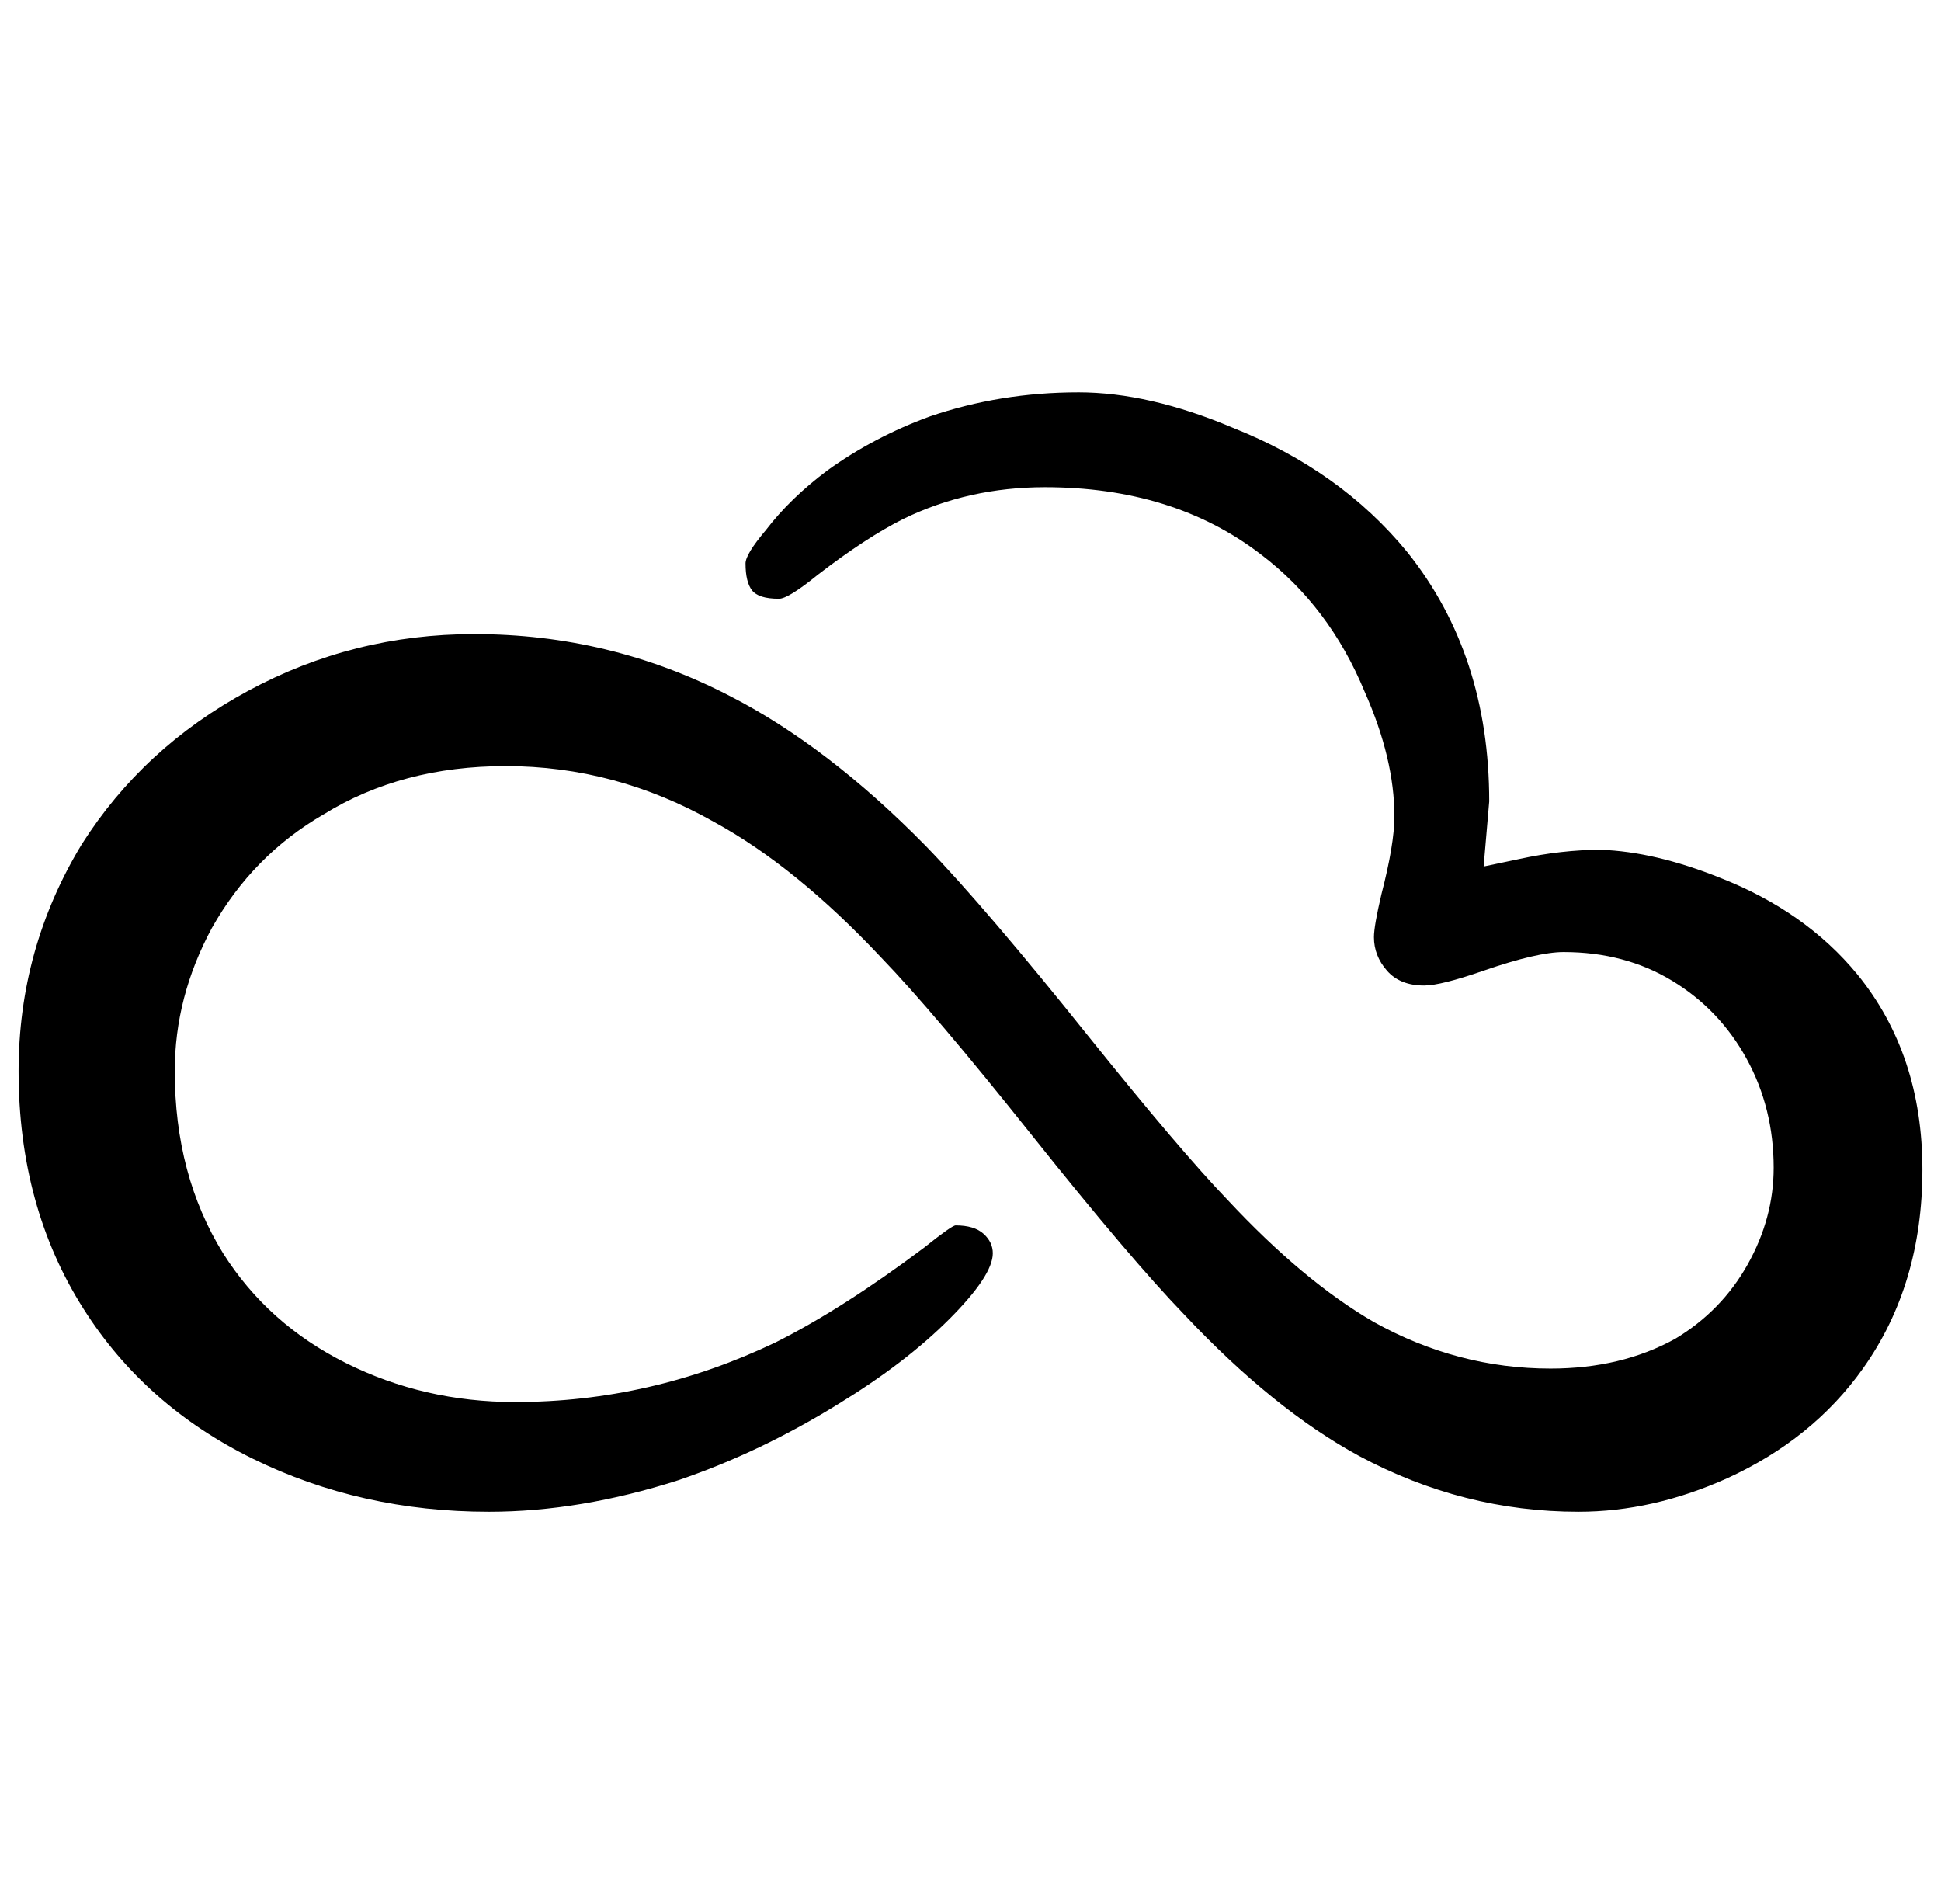 <?xml version="1.0" standalone="no"?>
<!DOCTYPE svg PUBLIC "-//W3C//DTD SVG 1.1//EN" "http://www.w3.org/Graphics/SVG/1.1/DTD/svg11.dtd" >
<svg xmlns="http://www.w3.org/2000/svg" xmlns:xlink="http://www.w3.org/1999/xlink" version="1.1" viewBox="-10 0 1044 1024">
   <path fill="currentColor"
d="M570 211q38 0 83 19q58 23 94 67q44 55 44 134l-3 35l19 -4q23 -5 44 -5q29 1 64 15q46 18 74 52q35 43 35 105t-32 107q-27 38 -73 59q-40 18 -80 18q-62 0 -118 -30q-46 -25 -94 -76q-29 -30 -82 -96.5t-81 -95.5q-46 -49 -90 -73q-53 -30 -112 -30q-56 0 -98 26
q-38 22 -60 61q-20 37 -20 77q0 56 26 98q24 38 66 59t91 21q73 0 140 -32q36 -18 80 -51q15 -12 17 -12q10 0 15 4.5t5 10.5q0 12 -23.5 35.5t-59.5 45.5q-42 26 -86 41q-53 17 -102 17q-69 0 -127 -28.5t-91 -80.5q-35 -55 -35 -128q0 -66 34 -122q33 -52 89.5 -82.5
t121.5 -30.5q73 0 137 33q53 27 106 81q32 33 88 103q49 61 74 87q41 44 79 66q45 25 95 25q38 0 67 -16q25 -15 39 -40t14 -52q0 -32 -14.5 -58.5t-40 -42t-58.5 -15.5q-14 0 -43 10q-23 8 -32 8q-13 0 -20 -8t-7 -18q0 -6 4 -23q7 -27 7 -42q0 -31 -16 -67
q-19 -46 -56 -74q-47 -36 -116 -36q-41 0 -76 17q-20 10 -46 30q-16 13 -21 13q-11 0 -14.5 -4.5t-3.5 -14.5q0 -5 11 -18q13 -17 33 -32q25 -18 55 -29q38 -13 80 -13z" />
</svg>
